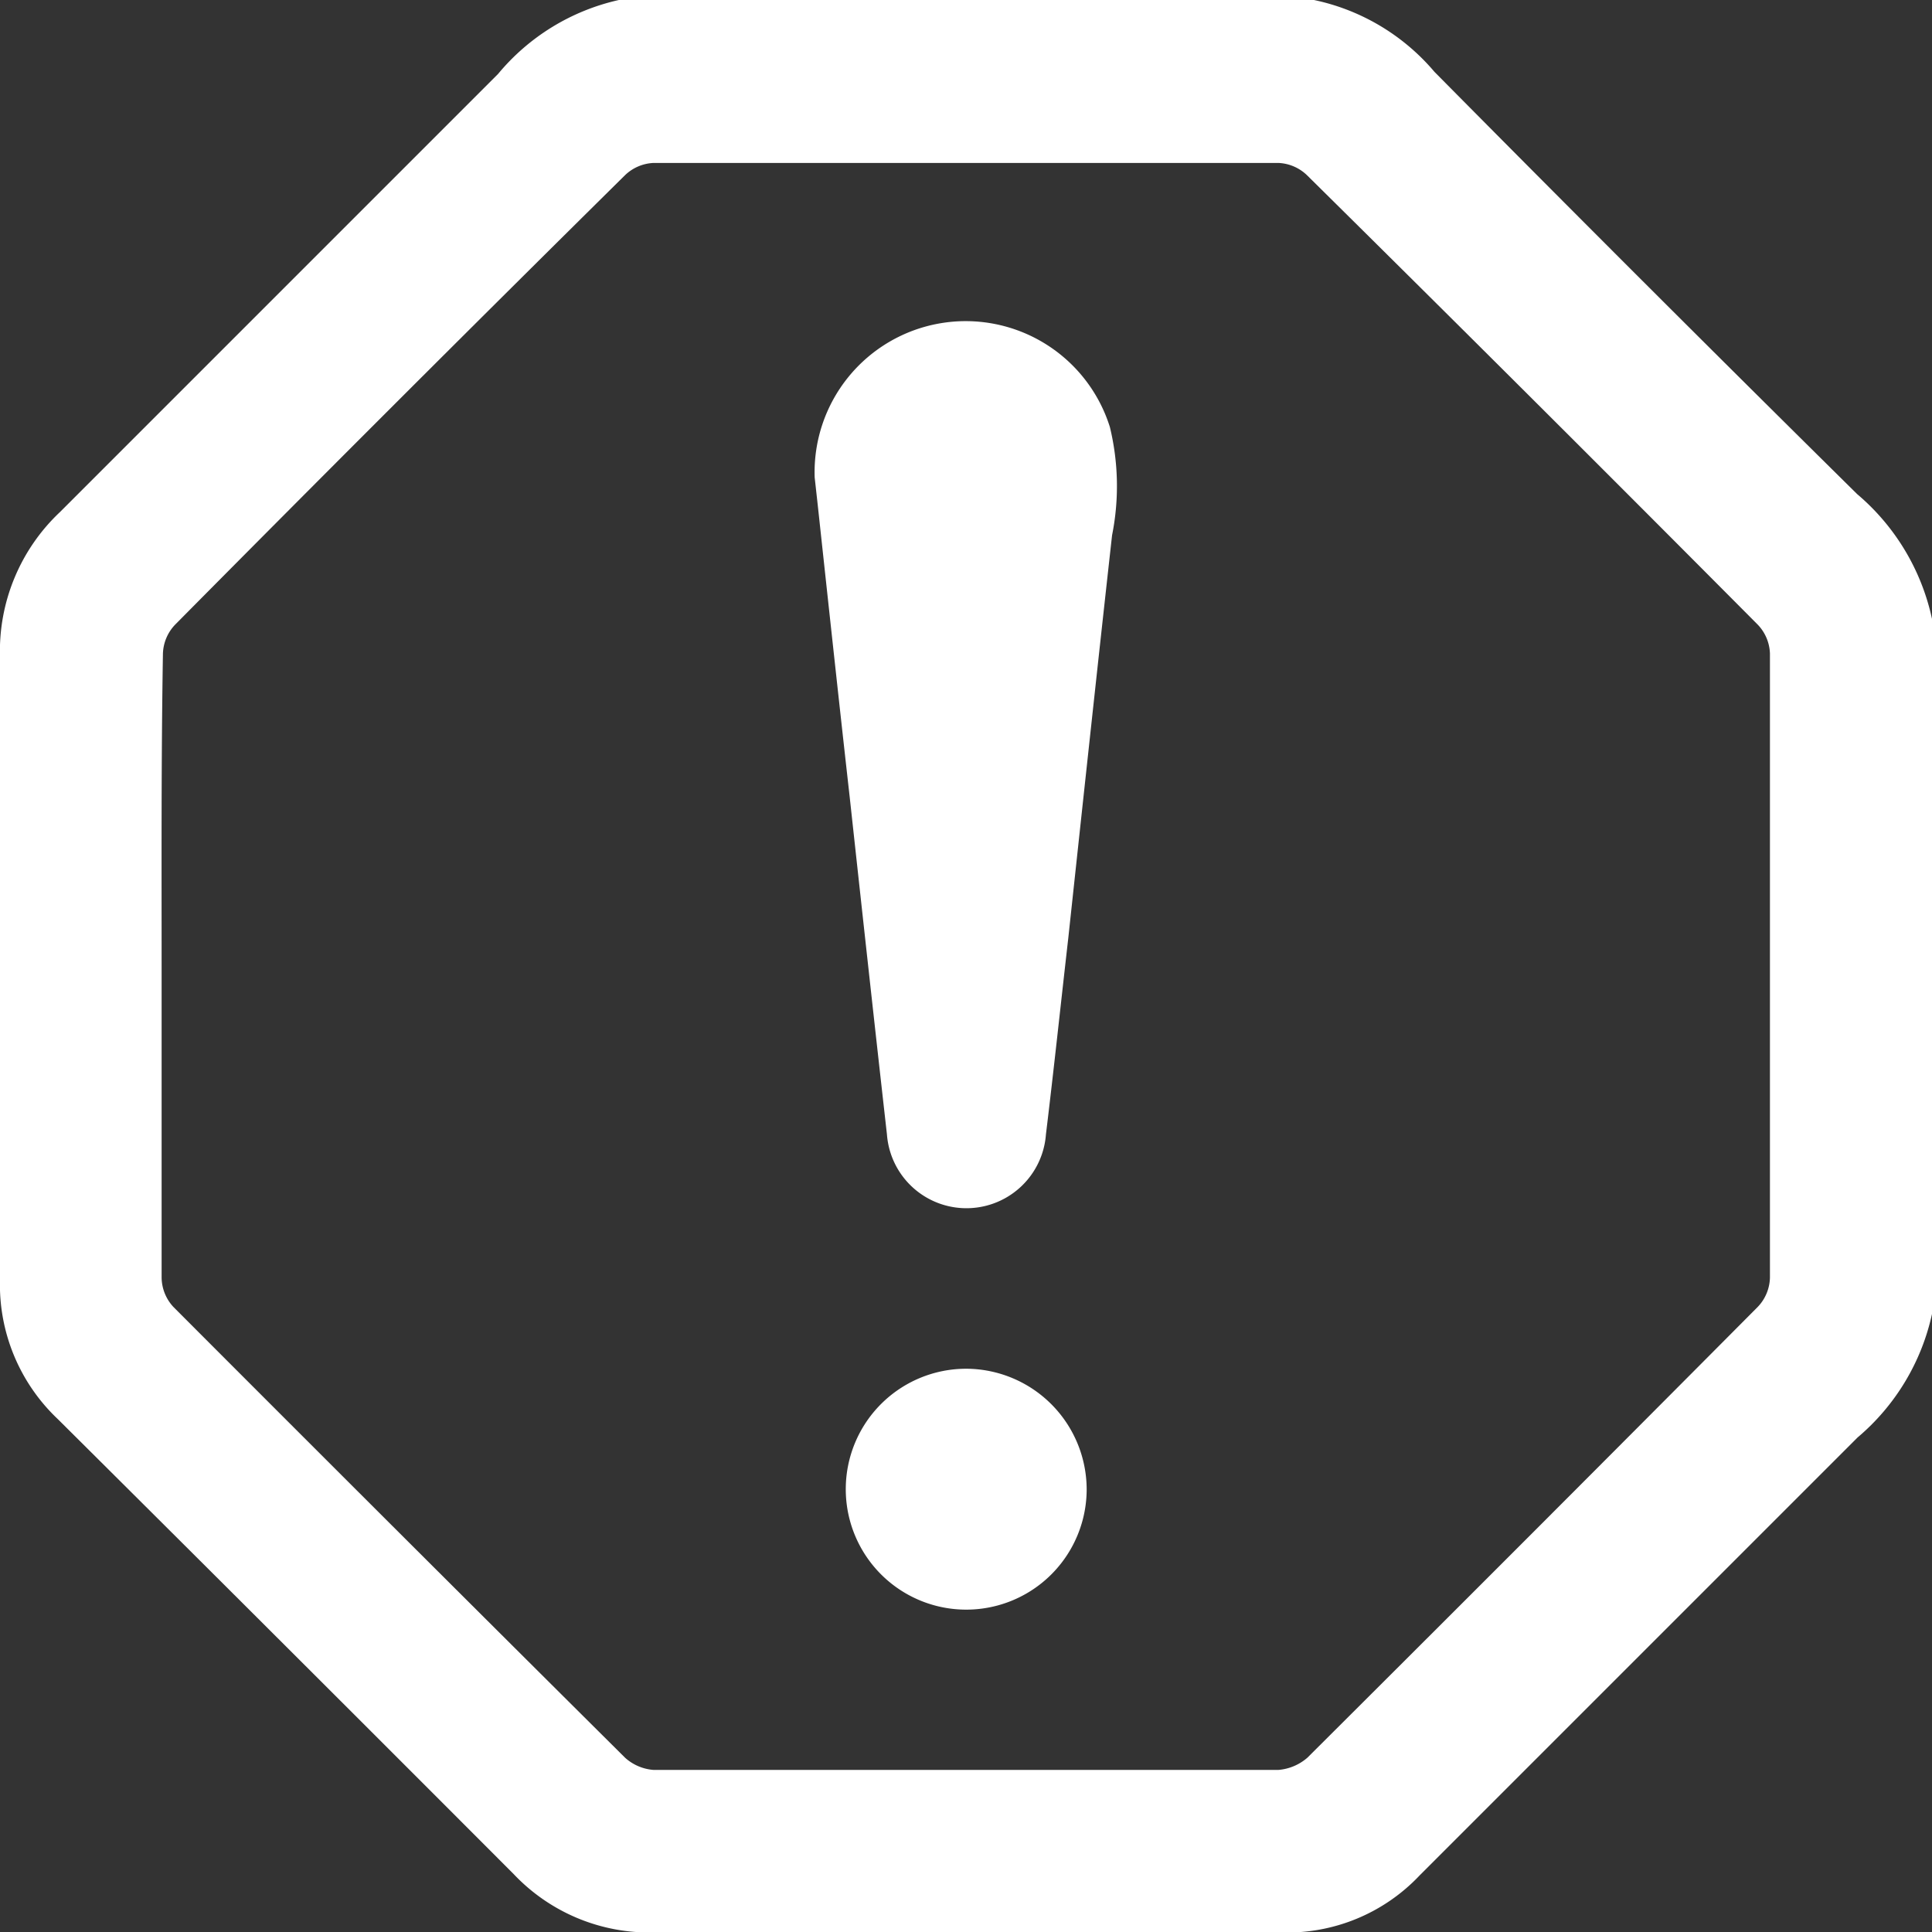 <svg xmlns="http://www.w3.org/2000/svg" viewBox="0 0 44.11 44.11"><rect x="0" y="0" width="44.11" height="44.11" fill="#333333" stroke="none"/><defs><style>.cls-1{fill:#fff;}</style></defs><g id="Layer_2" data-name="Layer 2"><g id="Layer_1-2" data-name="Layer 1"><path class="cls-1" d="M44.11,14.13V30a5.12,5.12,0,0,1-1.7,2.82q-5,5-10,10a4.16,4.16,0,0,1-3.15,1.3q-7.17,0-14.34,0a4.26,4.26,0,0,1-3.19-1.33Q6.53,37.58,1.32,32.4A4.22,4.22,0,0,1,0,29.21Q0,22.09,0,15a4.36,4.36,0,0,1,1.37-3.31q5-5,10-10A5,5,0,0,1,14.13,0H30a4.93,4.93,0,0,1,2.75,1.64q4.8,4.85,9.65,9.64A5.15,5.15,0,0,1,44.11,14.13ZM3.69,22.07h0c0,2.37,0,4.74,0,7.1a1,1,0,0,0,.27.67Q9.11,35,14.27,40.13a1.09,1.09,0,0,0,.66.28q7.13,0,14.25,0a1.15,1.15,0,0,0,.67-.28Q35,35,40.13,29.84a1,1,0,0,0,.28-.67q0-7.12,0-14.25a1,1,0,0,0-.28-.66Q35,9.1,29.84,4a1,1,0,0,0-.66-.28H14.93a1,1,0,0,0-.66.28Q9.11,9.1,4,14.26a1,1,0,0,0-.28.66C3.68,17.31,3.69,19.69,3.69,22.07Z"/><path class="cls-1" d="M18.6,10.9a3.45,3.45,0,0,1,6.74-1.15,5.72,5.72,0,0,1,.05,2.47c-.34,3.06-.67,6.13-1,9.2-.17,1.49-.33,3-.51,4.48a1.82,1.82,0,0,1-3.63,0c-.29-2.57-.57-5.13-.85-7.7-.25-2.22-.49-4.45-.73-6.67Z"/><path class="cls-1" d="M22.06,31.25A2.76,2.76,0,0,1,24.81,34a2.75,2.75,0,1,1-5.5,0A2.75,2.75,0,0,1,22.06,31.25Z"/></g></g></svg>